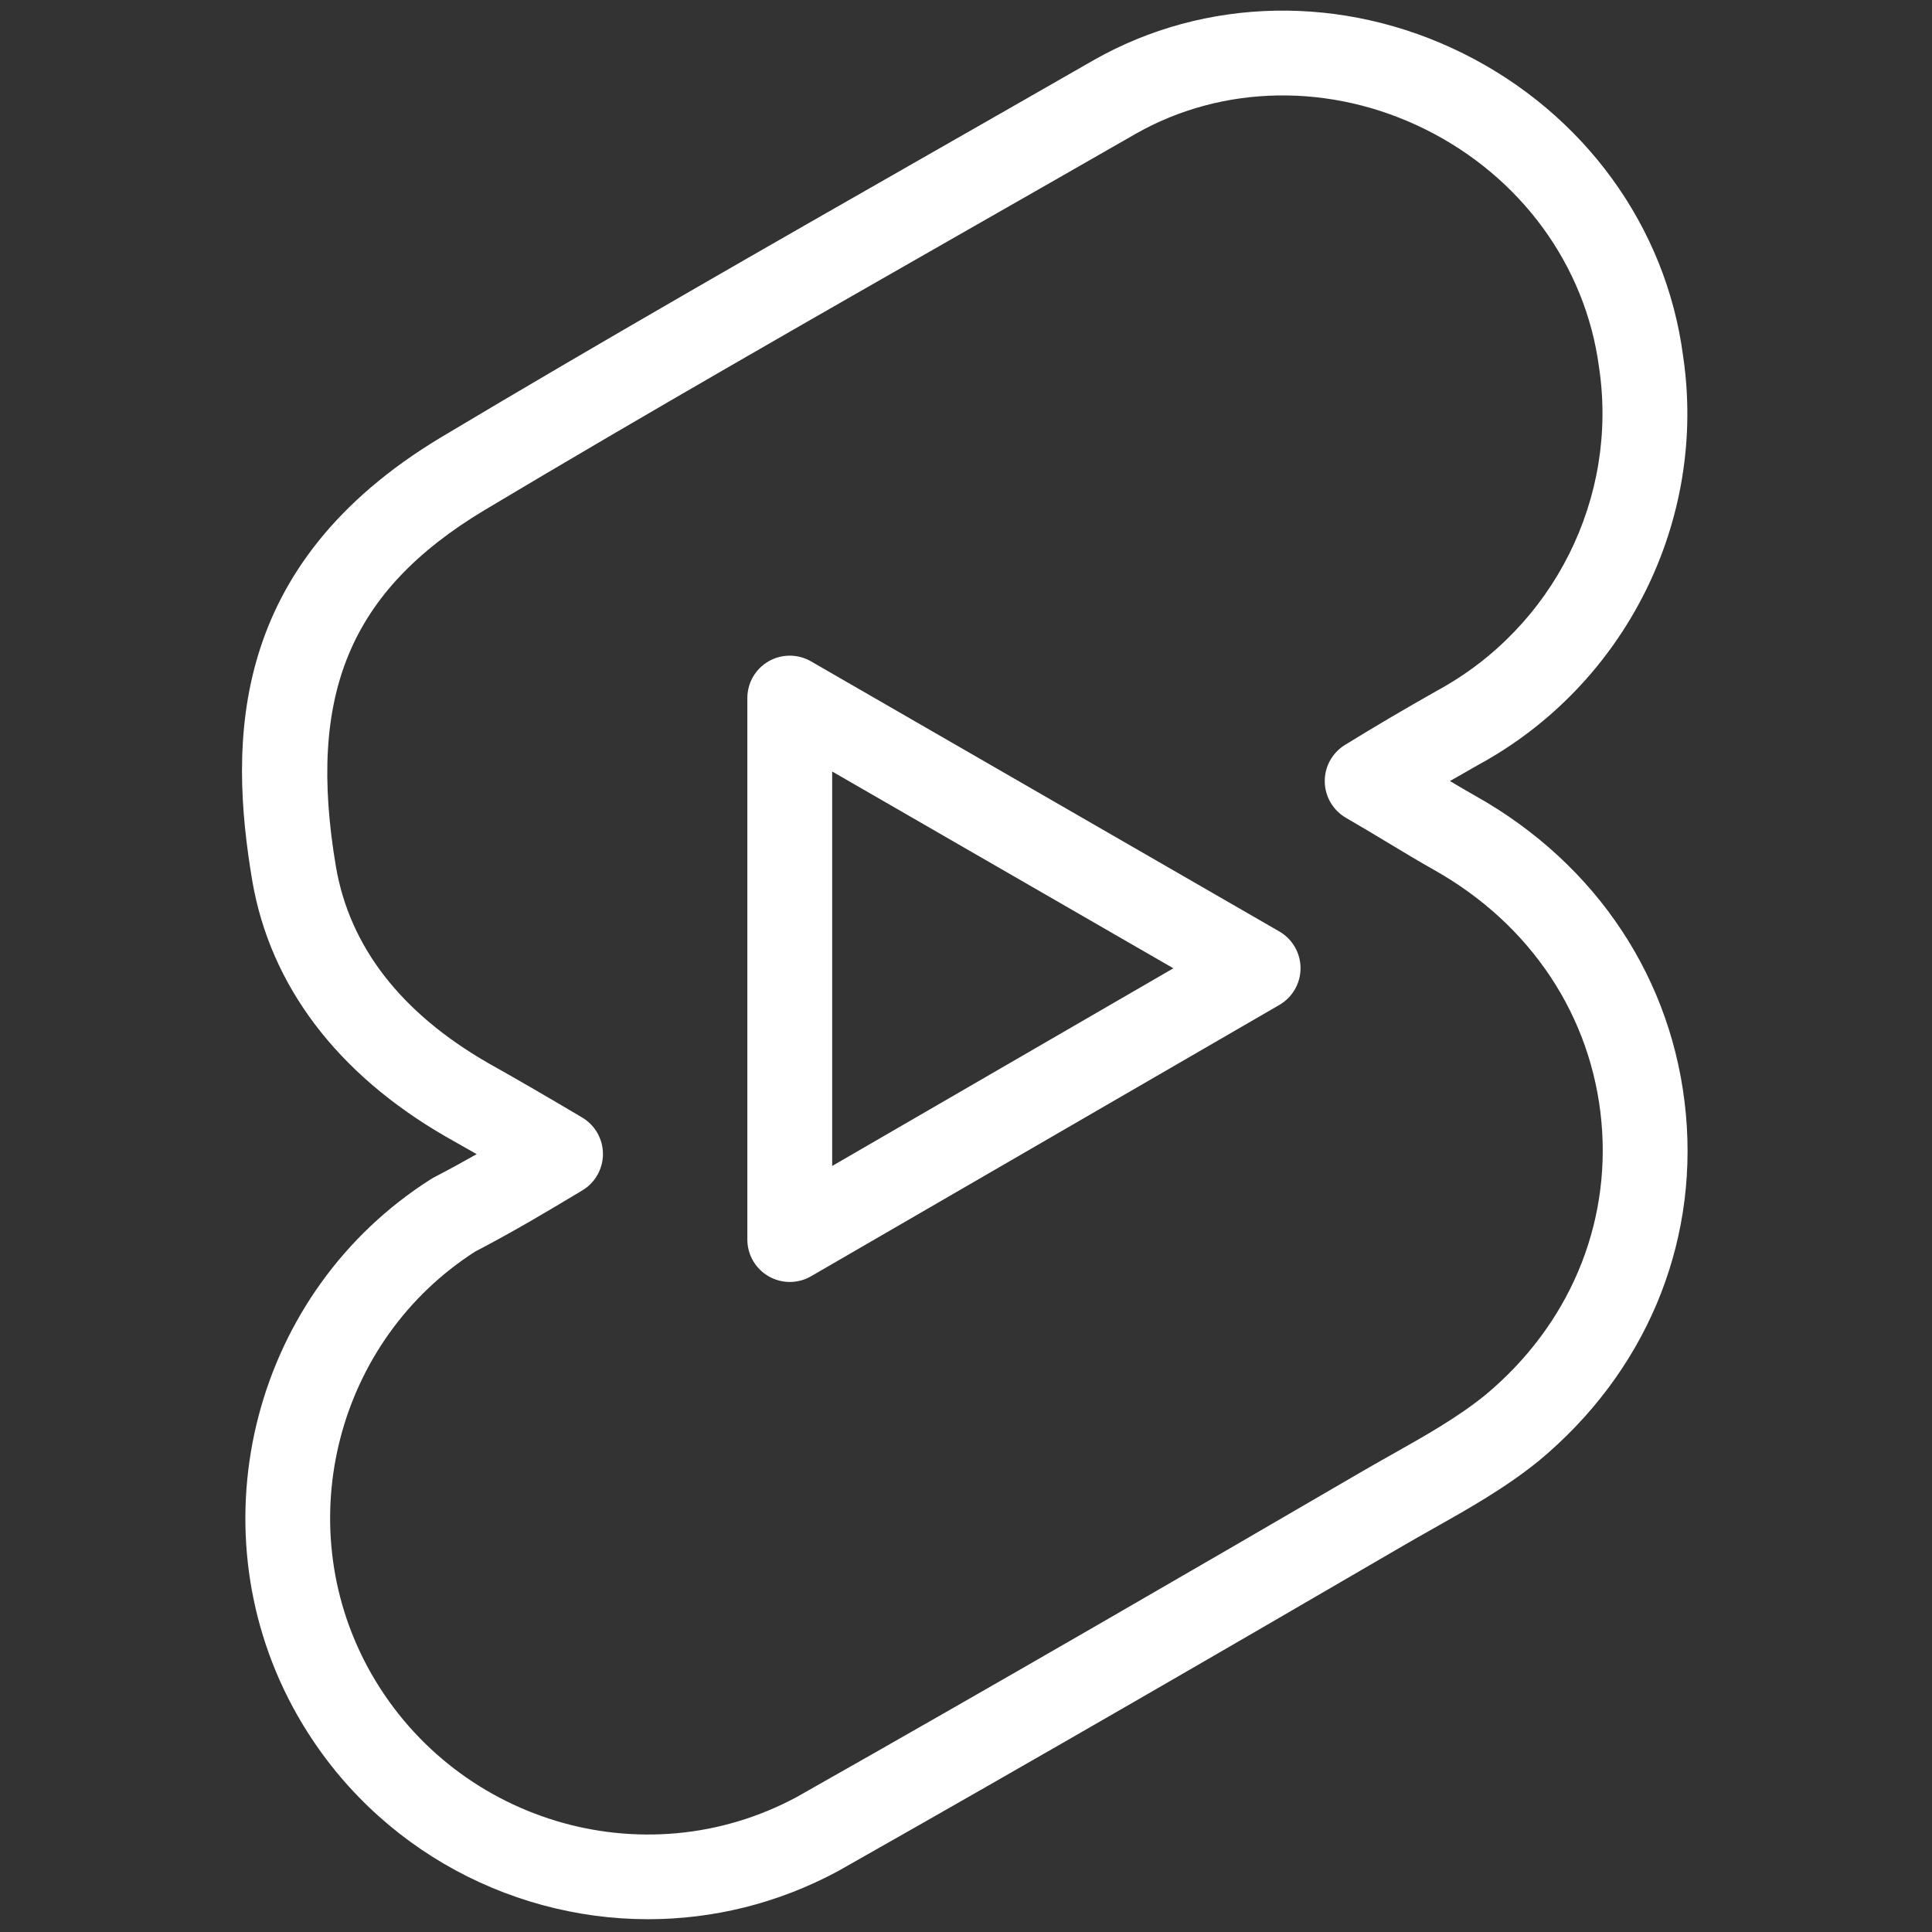 <svg width="136" height="136" viewBox="0 0 136 136" fill="none" xmlns="http://www.w3.org/2000/svg">
<rect x="0" y="0" width="136" height="136" fill="#333333" stroke="none"/>
<g id="youtube-shorts-logo-15253 1">
<g id="Group">
<path id="Vector" d="M45.626 135.1C35.527 135.1 25.737 129.675 20.608 120.159C13.638 107.185 17.922 90.859 30.363 82.986C30.436 82.942 30.511 82.897 30.587 82.858C31.592 82.337 32.572 81.801 33.556 81.244C32.829 80.828 32.105 80.416 31.371 80.005C23.728 75.592 19.036 69.385 17.764 62.035C16.099 52.2 16.104 39.771 31.029 30.794C42.504 23.935 54.263 17.22 65.637 10.725C69.409 8.571 73.184 6.415 76.96 4.249C84.84 -0.241 94.57 -0.422 102.988 3.758C111.486 7.977 117.273 15.928 118.473 25.026C120.214 36.624 114.413 48.232 104.027 53.86C103.357 54.239 102.706 54.612 102.067 54.981C102.678 55.345 103.286 55.702 103.899 56.048C112.431 60.849 117.817 69.012 118.676 78.439C119.524 87.76 115.761 96.642 108.352 102.809C105.988 104.731 103.389 106.195 100.876 107.61C100.149 108.019 99.421 108.43 98.704 108.849C87.054 115.637 73.226 123.661 58.983 131.719C54.73 134.012 50.146 135.1 45.626 135.1ZM33.45 88.101C23.728 94.332 20.394 107.143 25.867 117.328C31.729 128.202 45.287 132.318 56.098 126.491C70.257 118.479 84.064 110.466 95.696 103.689C96.438 103.256 97.192 102.832 97.946 102.405C100.348 101.052 102.617 99.774 104.562 98.194C110.411 93.327 113.396 86.314 112.731 78.978C112.053 71.538 107.765 65.074 100.967 61.248C99.871 60.628 98.804 59.986 97.696 59.319C96.759 58.755 95.79 58.171 94.748 57.57C93.838 57.044 93.27 56.078 93.254 55.026C93.239 53.973 93.779 52.991 94.674 52.44C96.76 51.155 98.813 49.946 101.136 48.632C109.366 44.173 113.938 35.031 112.562 25.858C111.614 18.68 107.046 12.437 100.333 9.104C93.697 5.809 86.064 5.932 79.924 9.431C76.154 11.595 72.375 13.753 68.599 15.908C57.252 22.389 45.517 29.09 34.1 35.913C24.626 41.611 21.596 48.887 23.65 61.024C24.62 66.64 28.212 71.281 34.322 74.809C36.49 76.024 38.603 77.255 40.98 78.665C41.885 79.201 42.441 80.174 42.444 81.225C42.447 82.277 41.897 83.254 40.995 83.794C38.39 85.361 36.019 86.766 33.45 88.101Z" fill="white"/>
<path id="Vector_2" d="M55.595 90.241C55.08 90.241 54.565 90.109 54.103 89.841C53.178 89.308 52.608 88.322 52.608 87.254V49.14C52.608 48.072 53.176 47.087 54.1 46.554C55.024 46.021 56.163 46.021 57.086 46.554L90.055 65.568C90.979 66.101 91.548 67.085 91.549 68.152C91.551 69.22 90.982 70.203 90.061 70.739L57.092 89.84C56.628 90.109 56.111 90.241 55.595 90.241ZM58.58 54.309V82.076L82.597 68.161L58.58 54.309Z" fill="white"/>
</g>
</g>
</svg>
